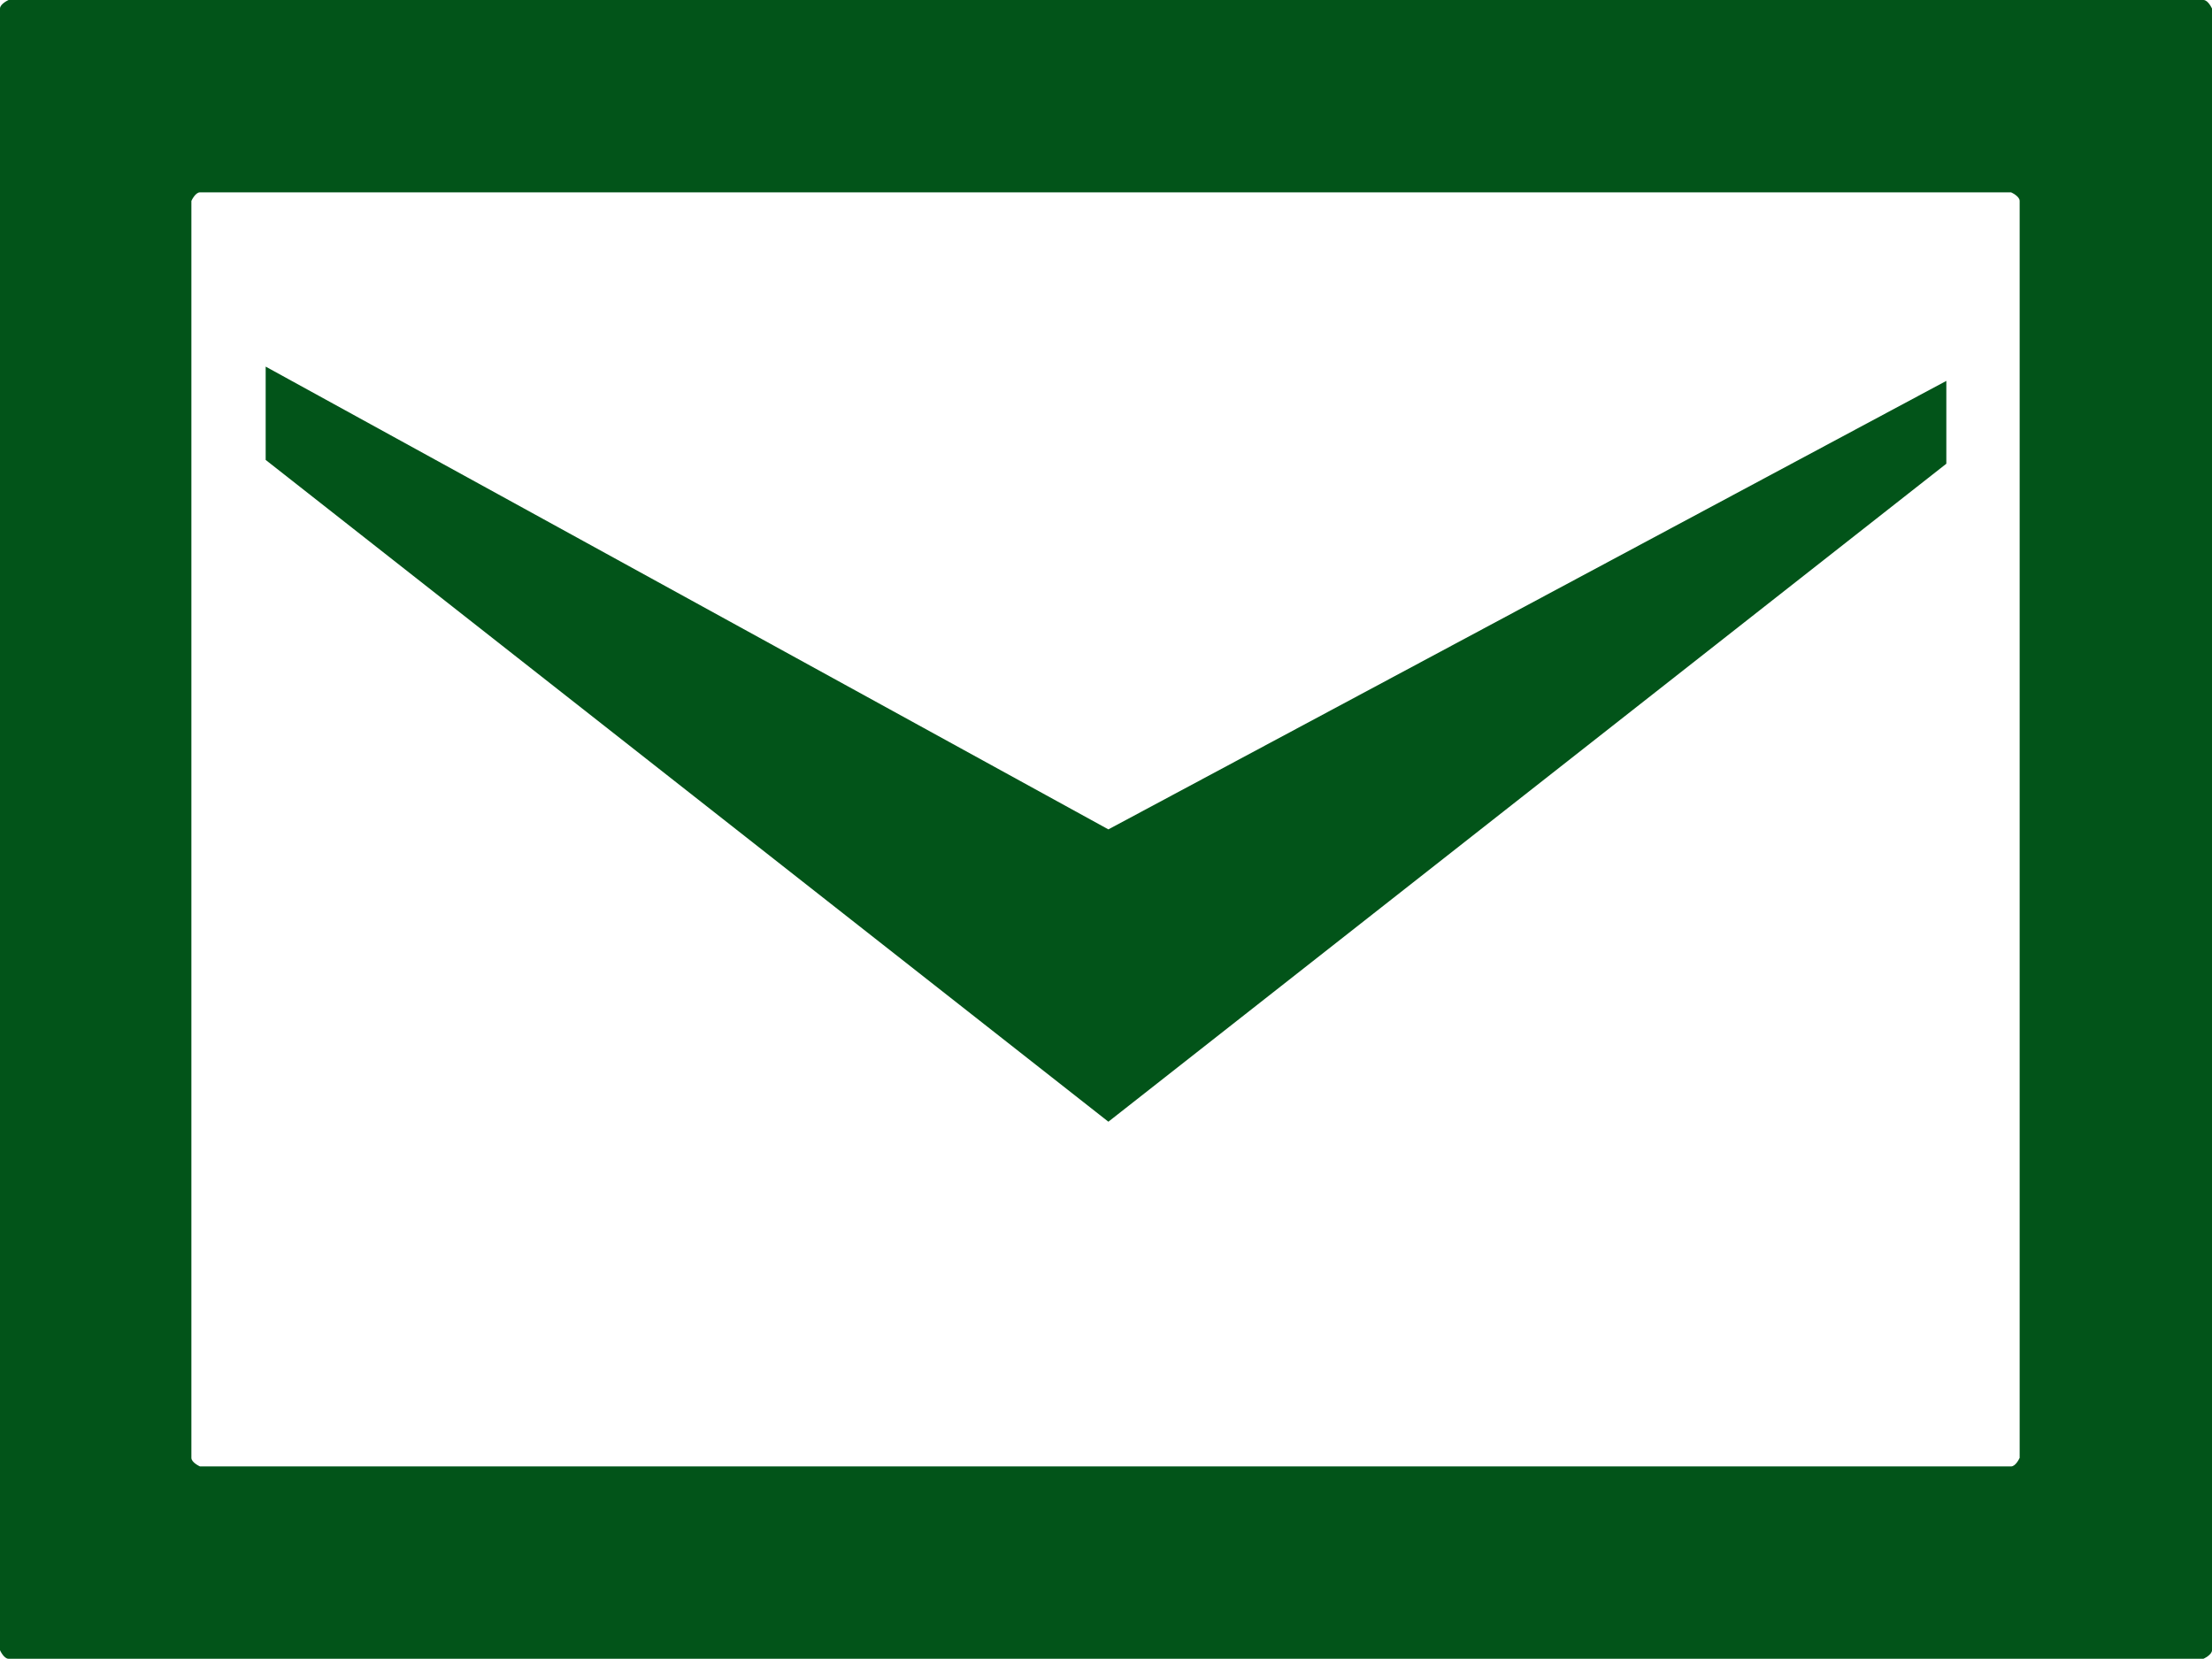 <?xml version="1.0" encoding="UTF-8"?>
<svg id="_レイヤー_2" data-name="レイヤー 2" xmlns="http://www.w3.org/2000/svg" viewBox="0 0 23.23 17.42">
  <defs>
    <style>
      .cls-1 {
        fill: #025419;
      }
    </style>
  </defs>
  <g id="_レイヤー_1-2" data-name="レイヤー 1">
    <g id="_マスクグループ_16" data-name="マスクグループ 16">
      <g id="_メールのアイコン素材_その3" data-name="メールのアイコン素材 その3">
        <g id="_パス_874" data-name="パス 874">
          <polygon class="cls-1" points="20.44 4 20.44 4.87 11.64 11.78 2.79 4.83 2.79 3.85 11.64 8.71 20.44 4"/>
        </g>
        <g id="_グループ_2290" data-name="グループ 2290">
          <path id="_パス_875" data-name="パス 875" class="cls-1" d="M.09,0S0,.04,0,.09v17.24s.04.09.09.09h23.05s.09-.04.09-.09V.09s-.04-.09-.09-.09H.09ZM2.1,15.4s-.09-.04-.09-.09V2.11s.04-.09.09-.09h19.02s.09.04.09.09v13.2s-.04.09-.09.09H2.1Z"/>
        </g>
      </g>
    </g>
  </g>
</svg>